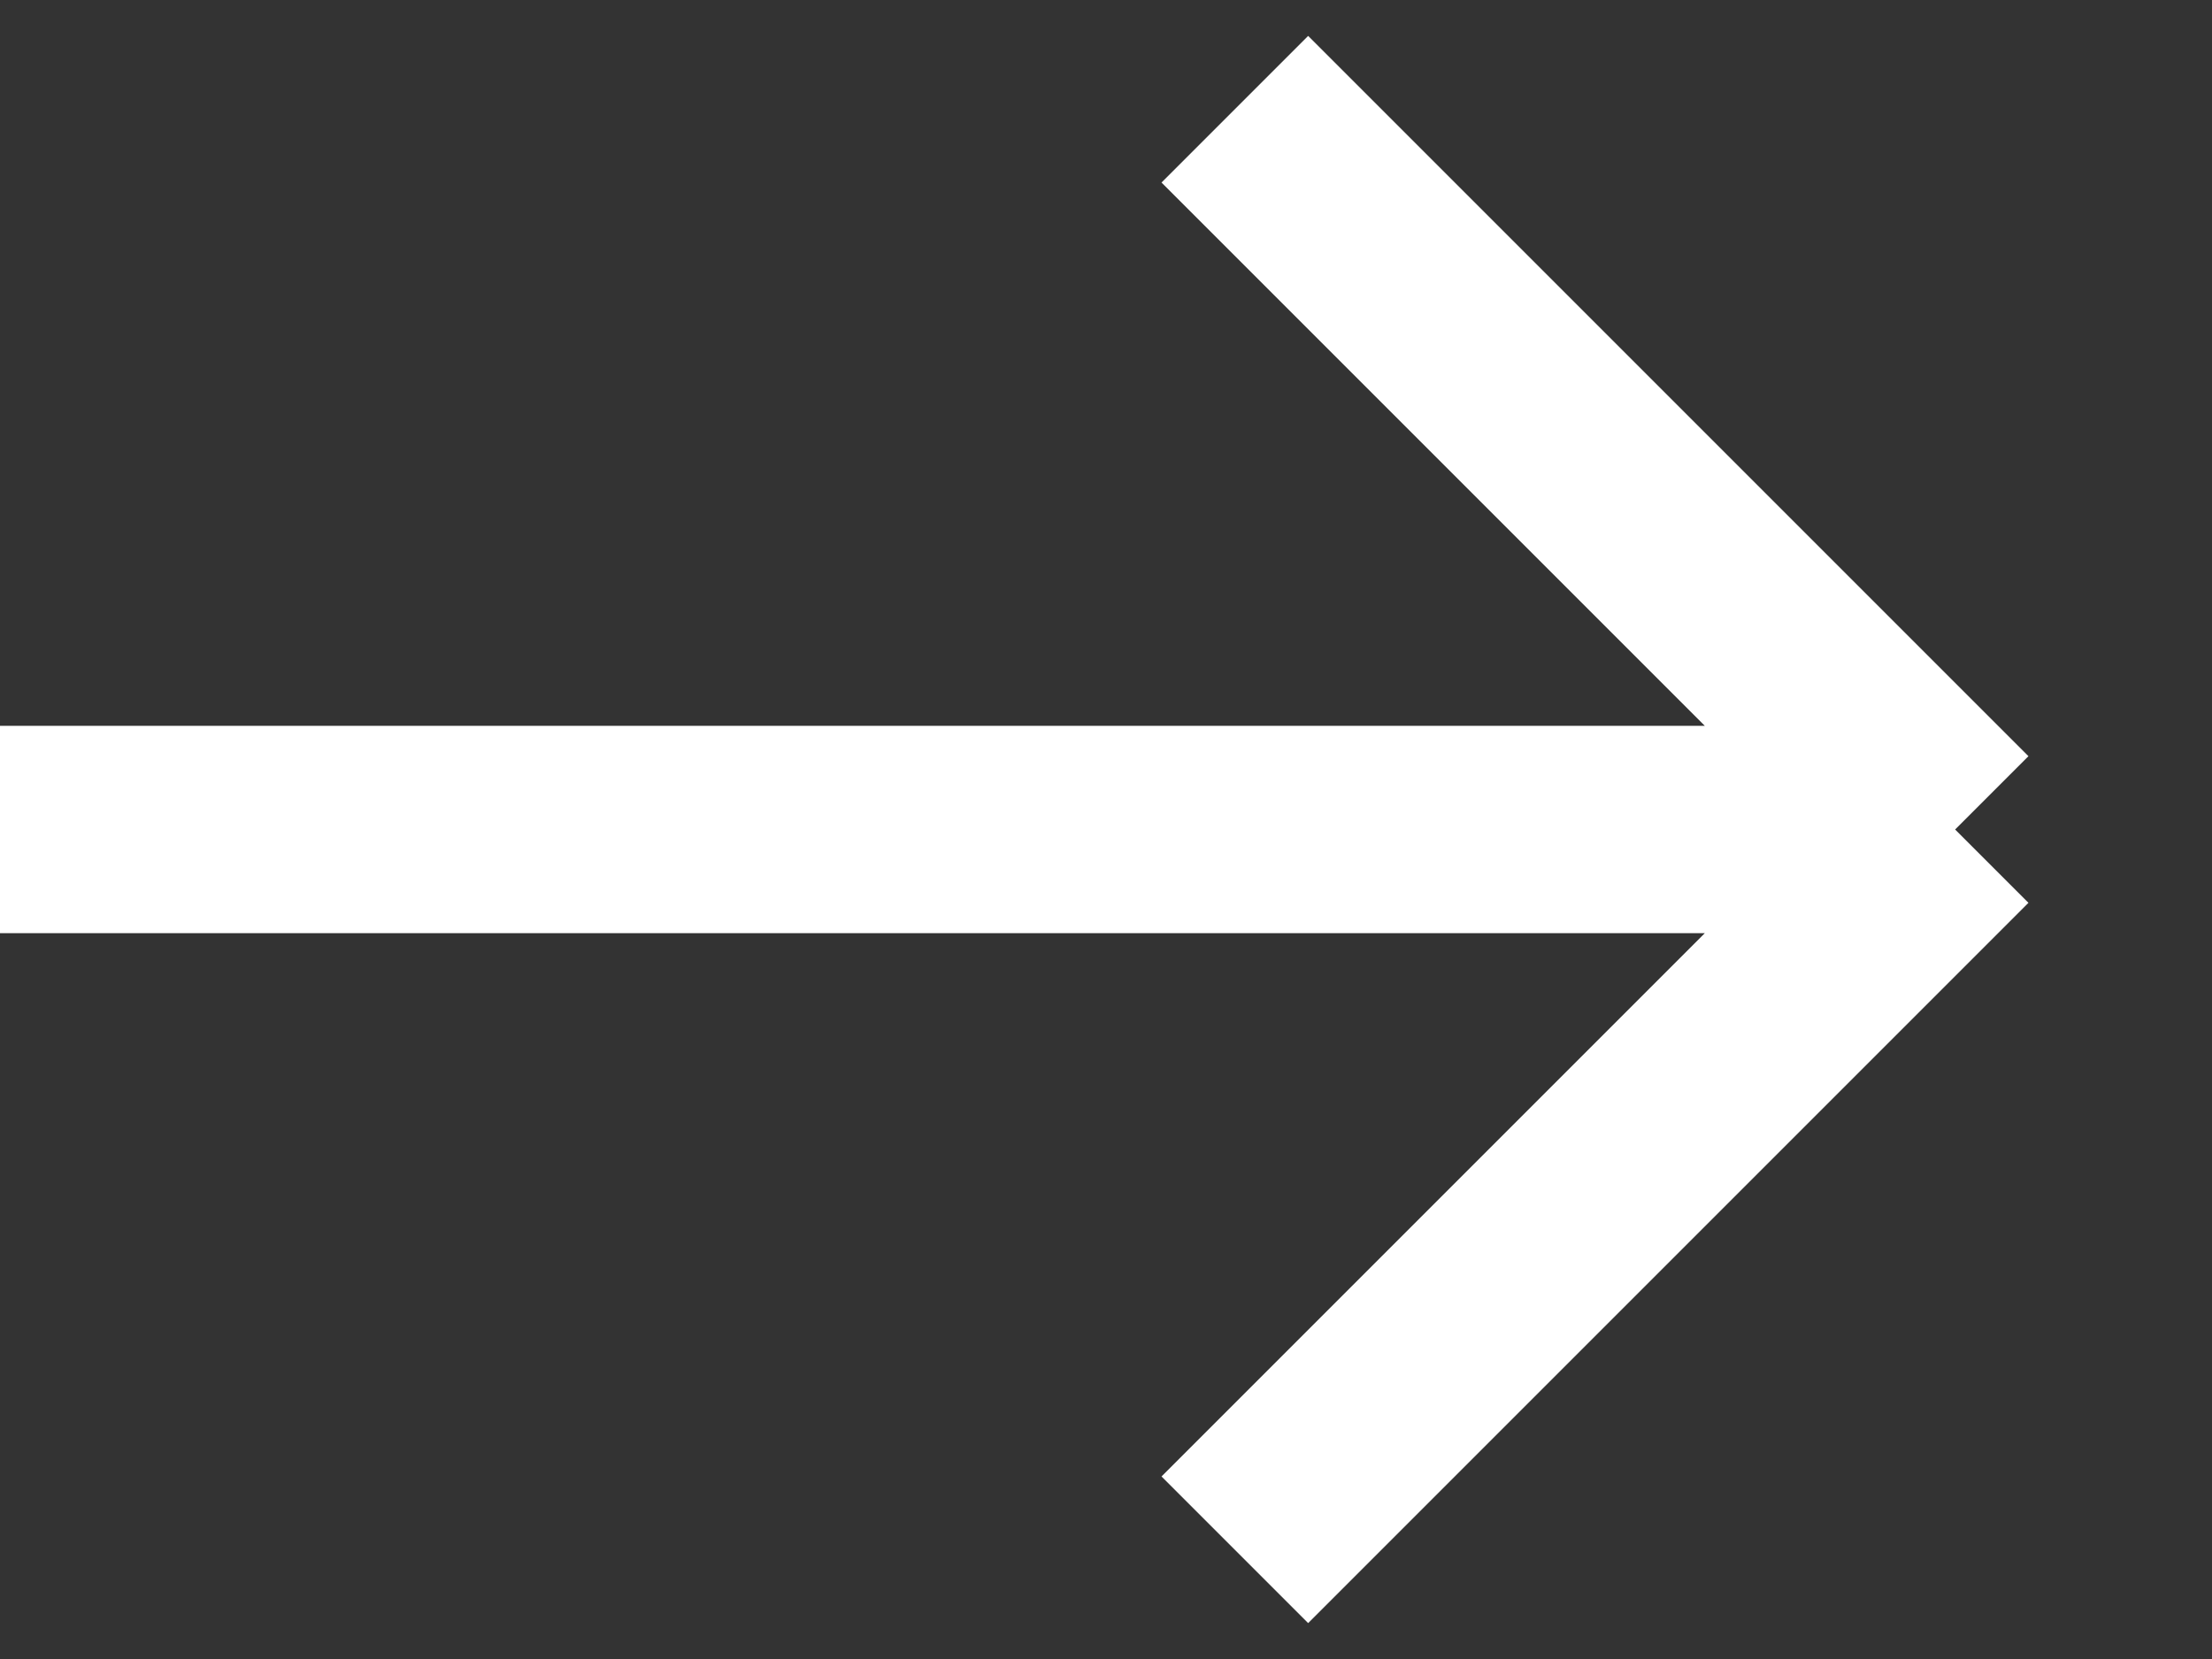 <svg width="16" height="12" viewBox="0 0 16 12" fill="none" xmlns="http://www.w3.org/2000/svg">
<rect x="0" y="0" width="16" height="12" fill="#333333" stroke="none"/>
<path d="M14.142 6H-2.28217e-05M14.142 6L8.932 11.21M14.142 6L8.932 0.79" stroke="white" stroke-width="1.5"/>
</svg>
